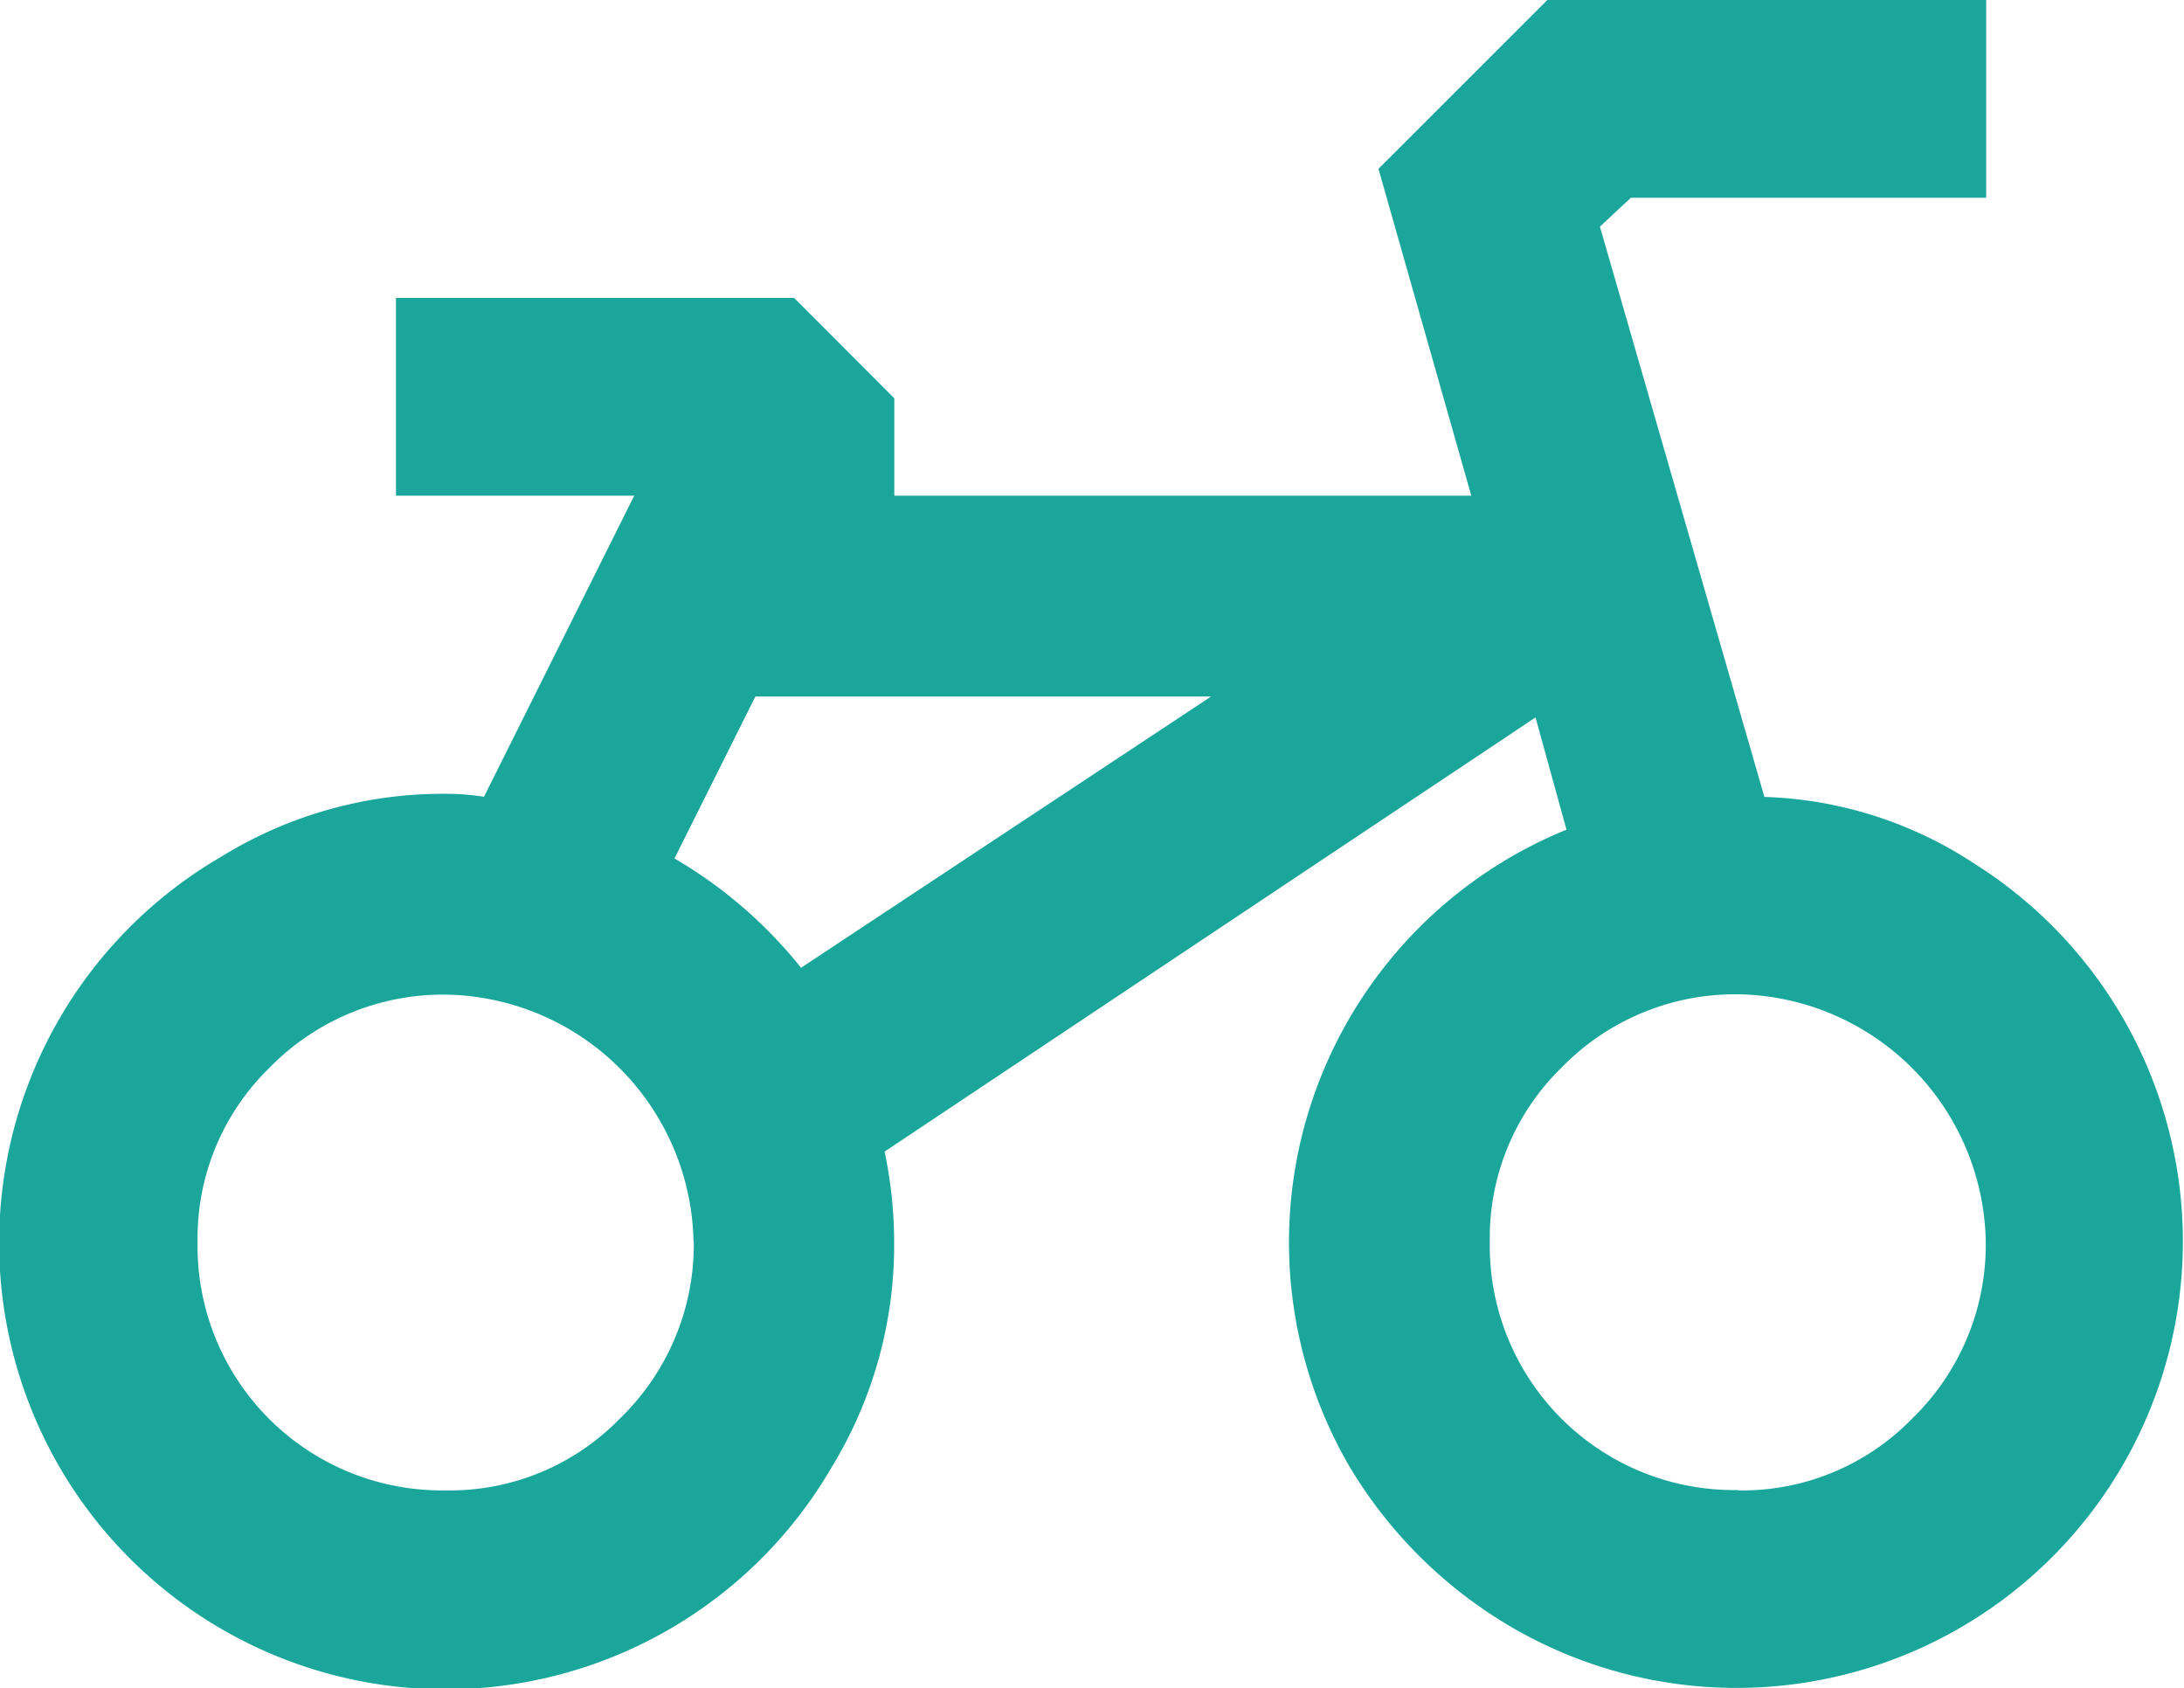 <svg xmlns="http://www.w3.org/2000/svg" fill="#1BA69C" width="25.879" height="20"><path data-name="Path 11921" data-sanitized-data-name="Path 11921" d="M18.335 0h5.2v2.343h-4.21l-.367.342 1.949 6.757a4.785 4.785 0 0 1 2.486.789 5.29 5.29 0 0 1-5.453 9.064 5.418 5.418 0 0 1-1.949-1.919 5.279 5.279 0 0 1 2.571-7.546l-.367-1.33-7.713 5.144a5.261 5.261 0 0 1 .113 1.071 5.048 5.048 0 0 1-.735 2.66 5.291 5.291 0 1 1-7.233-7.228 5 5 0 0 1 2.656-.742 2.907 2.907 0 0 1 .452.035l1.78-3.567H4.692V3.53H9.41l1.187 1.189v1.154h6.837L16.334 2ZM7.992 10.171a5.4 5.4 0 0 1 1.5 1.295l4.859-3.214h-5.4Zm.226 4.544a2.984 2.984 0 0 0-2.938-2.931 2.876 2.876 0 0 0-2.091.871 2.817 2.817 0 0 0-.848 2.06 2.895 2.895 0 0 0 2.938 2.943 2.807 2.807 0 0 0 2.062-.847 2.868 2.868 0 0 0 .88-2.096Zm12.374 2.943a2.807 2.807 0 0 0 2.062-.847 2.868 2.868 0 0 0 .876-2.1 2.984 2.984 0 0 0-2.938-2.931 2.876 2.876 0 0 0-2.091.871 2.817 2.817 0 0 0-.848 2.06 2.895 2.895 0 0 0 2.938 2.943Z"></path></svg>